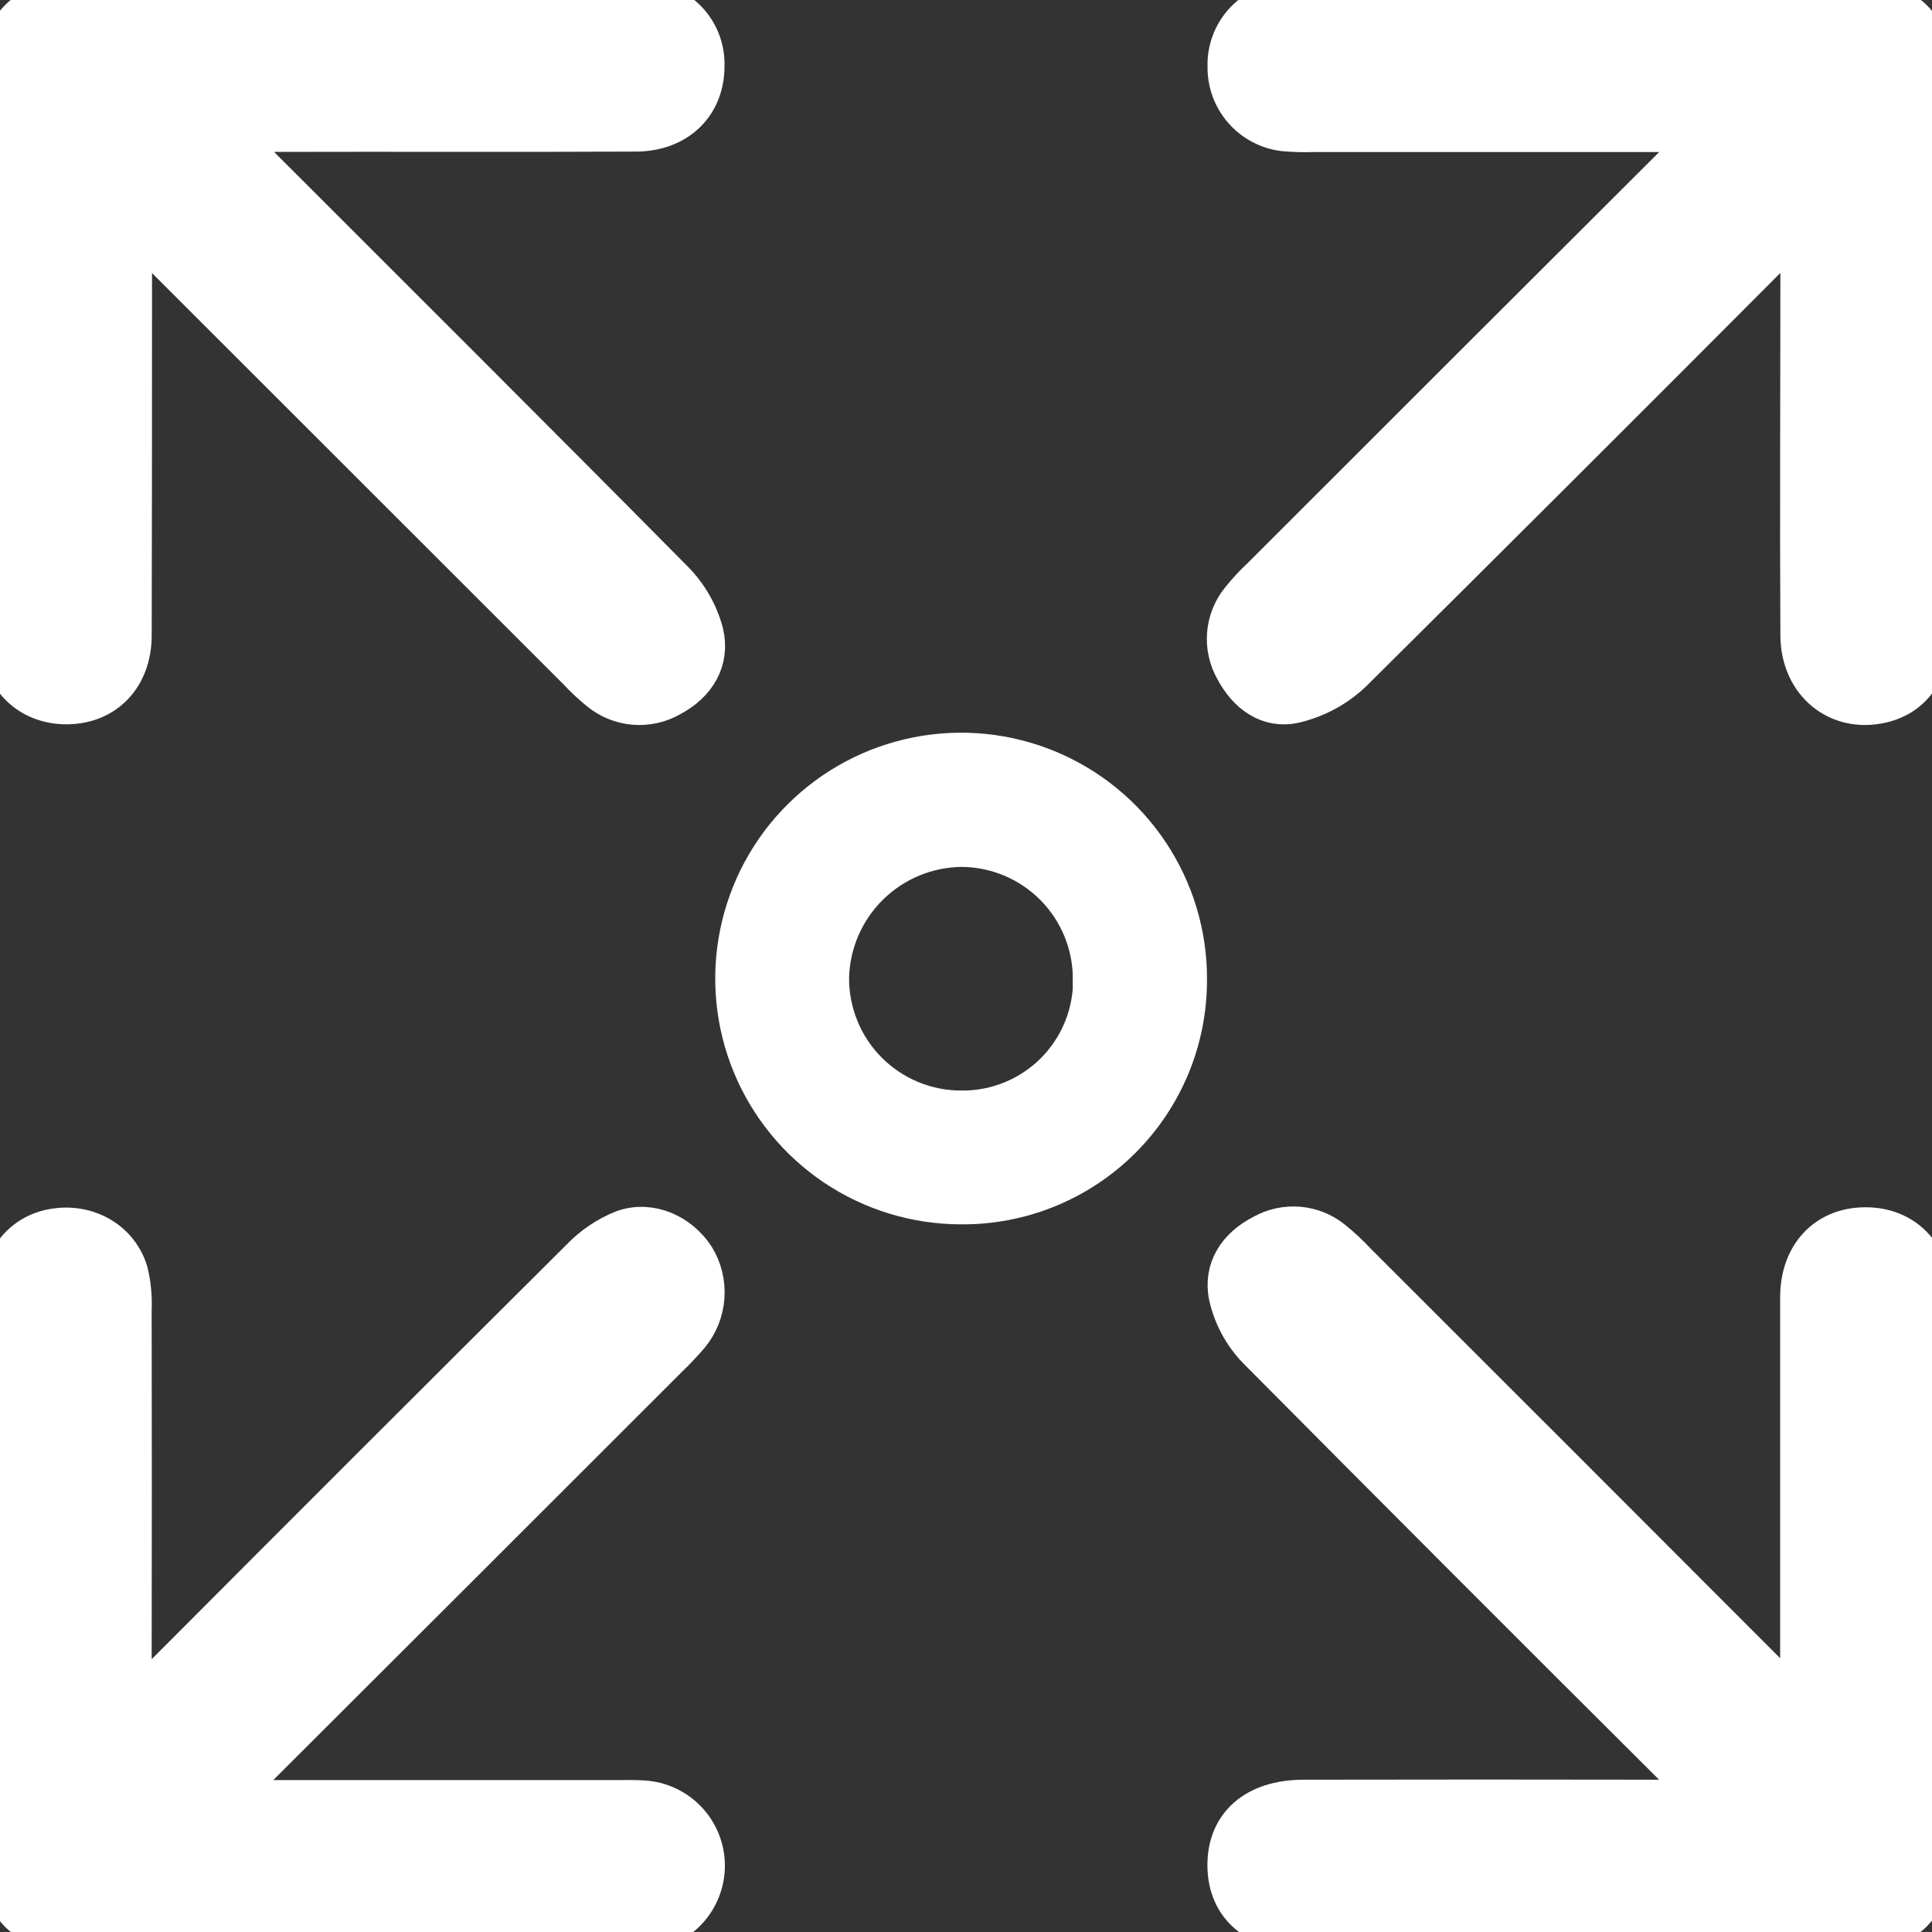 <?xml version="1.0" encoding="UTF-8"?> <svg xmlns="http://www.w3.org/2000/svg" width="50" height="50" viewBox="0 0 50 50" fill="none"><rect x="0" y="0" width="50" height="50" fill="#333333" stroke="none"/> <g clip-path="url(#clip0_342_8497)"> <path d="M3.434 5.914V7.655C3.434 10.59 3.434 13.511 3.426 16.439C3.426 17.521 2.731 18.234 1.742 18.245C0.753 18.256 0.013 17.552 0.01 16.489C-0.003 11.583 -0.003 6.677 0.01 1.77C0.01 0.7 0.682 0.016 1.742 0.013C6.676 -0.003 11.61 -0.003 16.543 0.013C16.768 0.004 16.994 0.042 17.204 0.124C17.415 0.206 17.606 0.331 17.767 0.49C17.927 0.649 18.052 0.84 18.136 1.05C18.219 1.261 18.258 1.486 18.25 1.712C18.25 2.709 17.548 3.411 16.473 3.423C13.364 3.438 10.254 3.423 7.145 3.431H5.946C6.217 3.732 6.377 3.931 6.564 4.11C10.197 7.745 13.839 11.37 17.453 15.023C17.824 15.4 18.09 15.867 18.225 16.379C18.392 17.093 18.029 17.691 17.377 18.038C17.086 18.209 16.749 18.285 16.413 18.258C16.077 18.23 15.757 18.099 15.498 17.884C15.299 17.721 15.112 17.545 14.937 17.357L4.143 6.569C3.956 6.395 3.769 6.228 3.434 5.914Z" fill="white" stroke="white"></path> <path d="M46.27 5.916C46.115 6.154 46.001 6.43 45.806 6.626C42.215 10.23 38.615 13.824 35.005 17.406C34.587 17.803 34.07 18.082 33.509 18.214C32.824 18.368 32.273 17.959 31.944 17.335C31.784 17.053 31.712 16.73 31.738 16.407C31.764 16.084 31.886 15.776 32.089 15.523C32.265 15.303 32.457 15.097 32.664 14.905C36.242 11.326 39.823 7.749 43.407 4.175C43.62 4 43.851 3.847 44.096 3.719C44.029 3.625 43.963 3.531 43.898 3.435H43.164C40.107 3.435 37.049 3.435 33.991 3.435C33.733 3.444 33.475 3.436 33.218 3.413C32.807 3.362 32.429 3.16 32.158 2.846C31.887 2.532 31.742 2.129 31.751 1.714C31.739 1.299 31.886 0.895 32.16 0.582C32.435 0.27 32.817 0.073 33.231 0.031C33.765 -0.019 34.312 0.006 34.849 0.006C39.19 0.006 43.532 0.006 47.875 0.006C49.4 0.006 49.997 0.587 49.998 2.082C49.998 6.809 49.998 11.535 49.998 16.262C49.998 17.321 49.535 18.012 48.717 18.208C47.569 18.484 46.582 17.693 46.576 16.441C46.559 13.282 46.576 10.122 46.576 6.963V6.132L46.27 5.916Z" fill="white" stroke="white"></path> <path d="M3.72 44.052C3.864 43.807 4.029 43.576 4.213 43.36C7.803 39.756 11.402 36.16 15.008 32.573C15.323 32.241 15.706 31.982 16.131 31.813C16.841 31.566 17.605 31.919 18.003 32.543C18.189 32.852 18.275 33.21 18.249 33.57C18.224 33.929 18.088 34.272 17.86 34.551C17.676 34.767 17.48 34.973 17.275 35.169C13.732 38.712 10.188 42.253 6.642 45.791C6.425 45.975 6.193 46.139 5.948 46.282L6.085 46.568H15.96C16.218 46.568 16.476 46.559 16.733 46.584C17.151 46.629 17.537 46.826 17.819 47.138C18.101 47.45 18.258 47.855 18.26 48.275C18.262 48.696 18.109 49.102 17.83 49.417C17.552 49.731 17.167 49.933 16.75 49.982C16.596 49.997 16.441 50.002 16.286 49.999C11.532 49.999 6.779 49.999 2.025 49.999C0.616 49.999 0.004 49.381 0.002 47.975C0.002 43.172 0.002 38.368 0.002 33.564C0.002 32.614 0.565 31.919 1.379 31.782C2.25 31.627 3.079 32.091 3.329 32.909C3.408 33.233 3.44 33.566 3.425 33.898C3.431 36.98 3.431 40.062 3.425 43.145V43.887L3.72 44.052Z" fill="white" stroke="white"></path> <path d="M44.06 46.272C43.815 46.129 43.583 45.964 43.367 45.781C39.745 42.176 36.132 38.559 32.528 34.928C32.161 34.548 31.905 34.076 31.786 33.561C31.632 32.841 32.021 32.261 32.681 31.929C32.964 31.771 33.288 31.702 33.611 31.729C33.934 31.757 34.241 31.88 34.493 32.083C34.712 32.261 34.919 32.453 35.111 32.659C38.674 36.218 42.235 39.779 45.792 43.343C45.976 43.559 46.141 43.79 46.287 44.034L46.57 43.899V43.127C46.57 39.942 46.57 36.757 46.57 33.572C46.57 32.542 47.177 31.84 48.078 31.754C49.159 31.651 49.97 32.359 49.986 33.478C50.011 35.3 49.995 37.125 49.995 38.949C49.995 41.955 49.995 44.96 49.995 47.965C49.995 49.376 49.377 49.983 47.971 49.985C43.216 49.991 38.463 49.991 33.71 49.985C32.498 49.985 31.762 49.336 31.748 48.298C31.734 47.225 32.478 46.562 33.733 46.559C36.842 46.553 39.951 46.553 43.061 46.559H43.883L44.06 46.272Z" fill="white" stroke="white"></path> <path d="M30.737 25.347C30.74 26.118 30.59 26.882 30.295 27.594C30 28.306 29.566 28.953 29.019 29.496C28.472 30.04 27.822 30.469 27.107 30.759C26.393 31.049 25.628 31.194 24.857 31.186C23.697 31.182 22.564 30.835 21.601 30.188C20.639 29.541 19.89 28.623 19.449 27.55C19.009 26.477 18.896 25.298 19.127 24.161C19.357 23.025 19.919 21.982 20.742 21.165C21.565 20.348 22.612 19.793 23.75 19.571C24.889 19.348 26.067 19.469 27.137 19.916C28.207 20.364 29.121 21.119 29.761 22.086C30.402 23.052 30.742 24.187 30.737 25.347V25.347ZM28.265 25.333C28.265 24.437 27.911 23.578 27.281 22.942C26.651 22.305 25.794 21.944 24.898 21.935C24.002 21.941 23.143 22.295 22.504 22.924C21.864 23.552 21.495 24.405 21.474 25.301C21.471 25.751 21.558 26.198 21.729 26.615C21.899 27.032 22.152 27.41 22.47 27.729C22.789 28.047 23.168 28.299 23.585 28.47C24.002 28.641 24.449 28.727 24.9 28.723C25.345 28.726 25.786 28.639 26.197 28.469C26.608 28.299 26.982 28.049 27.296 27.734C27.609 27.418 27.857 27.044 28.025 26.631C28.192 26.219 28.276 25.778 28.271 25.333H28.265Z" fill="white" stroke="white"></path> </g> <defs> <clipPath id="clip0_342_8497"> <rect width="50" height="50" fill="white"></rect> </clipPath> </defs> </svg> 